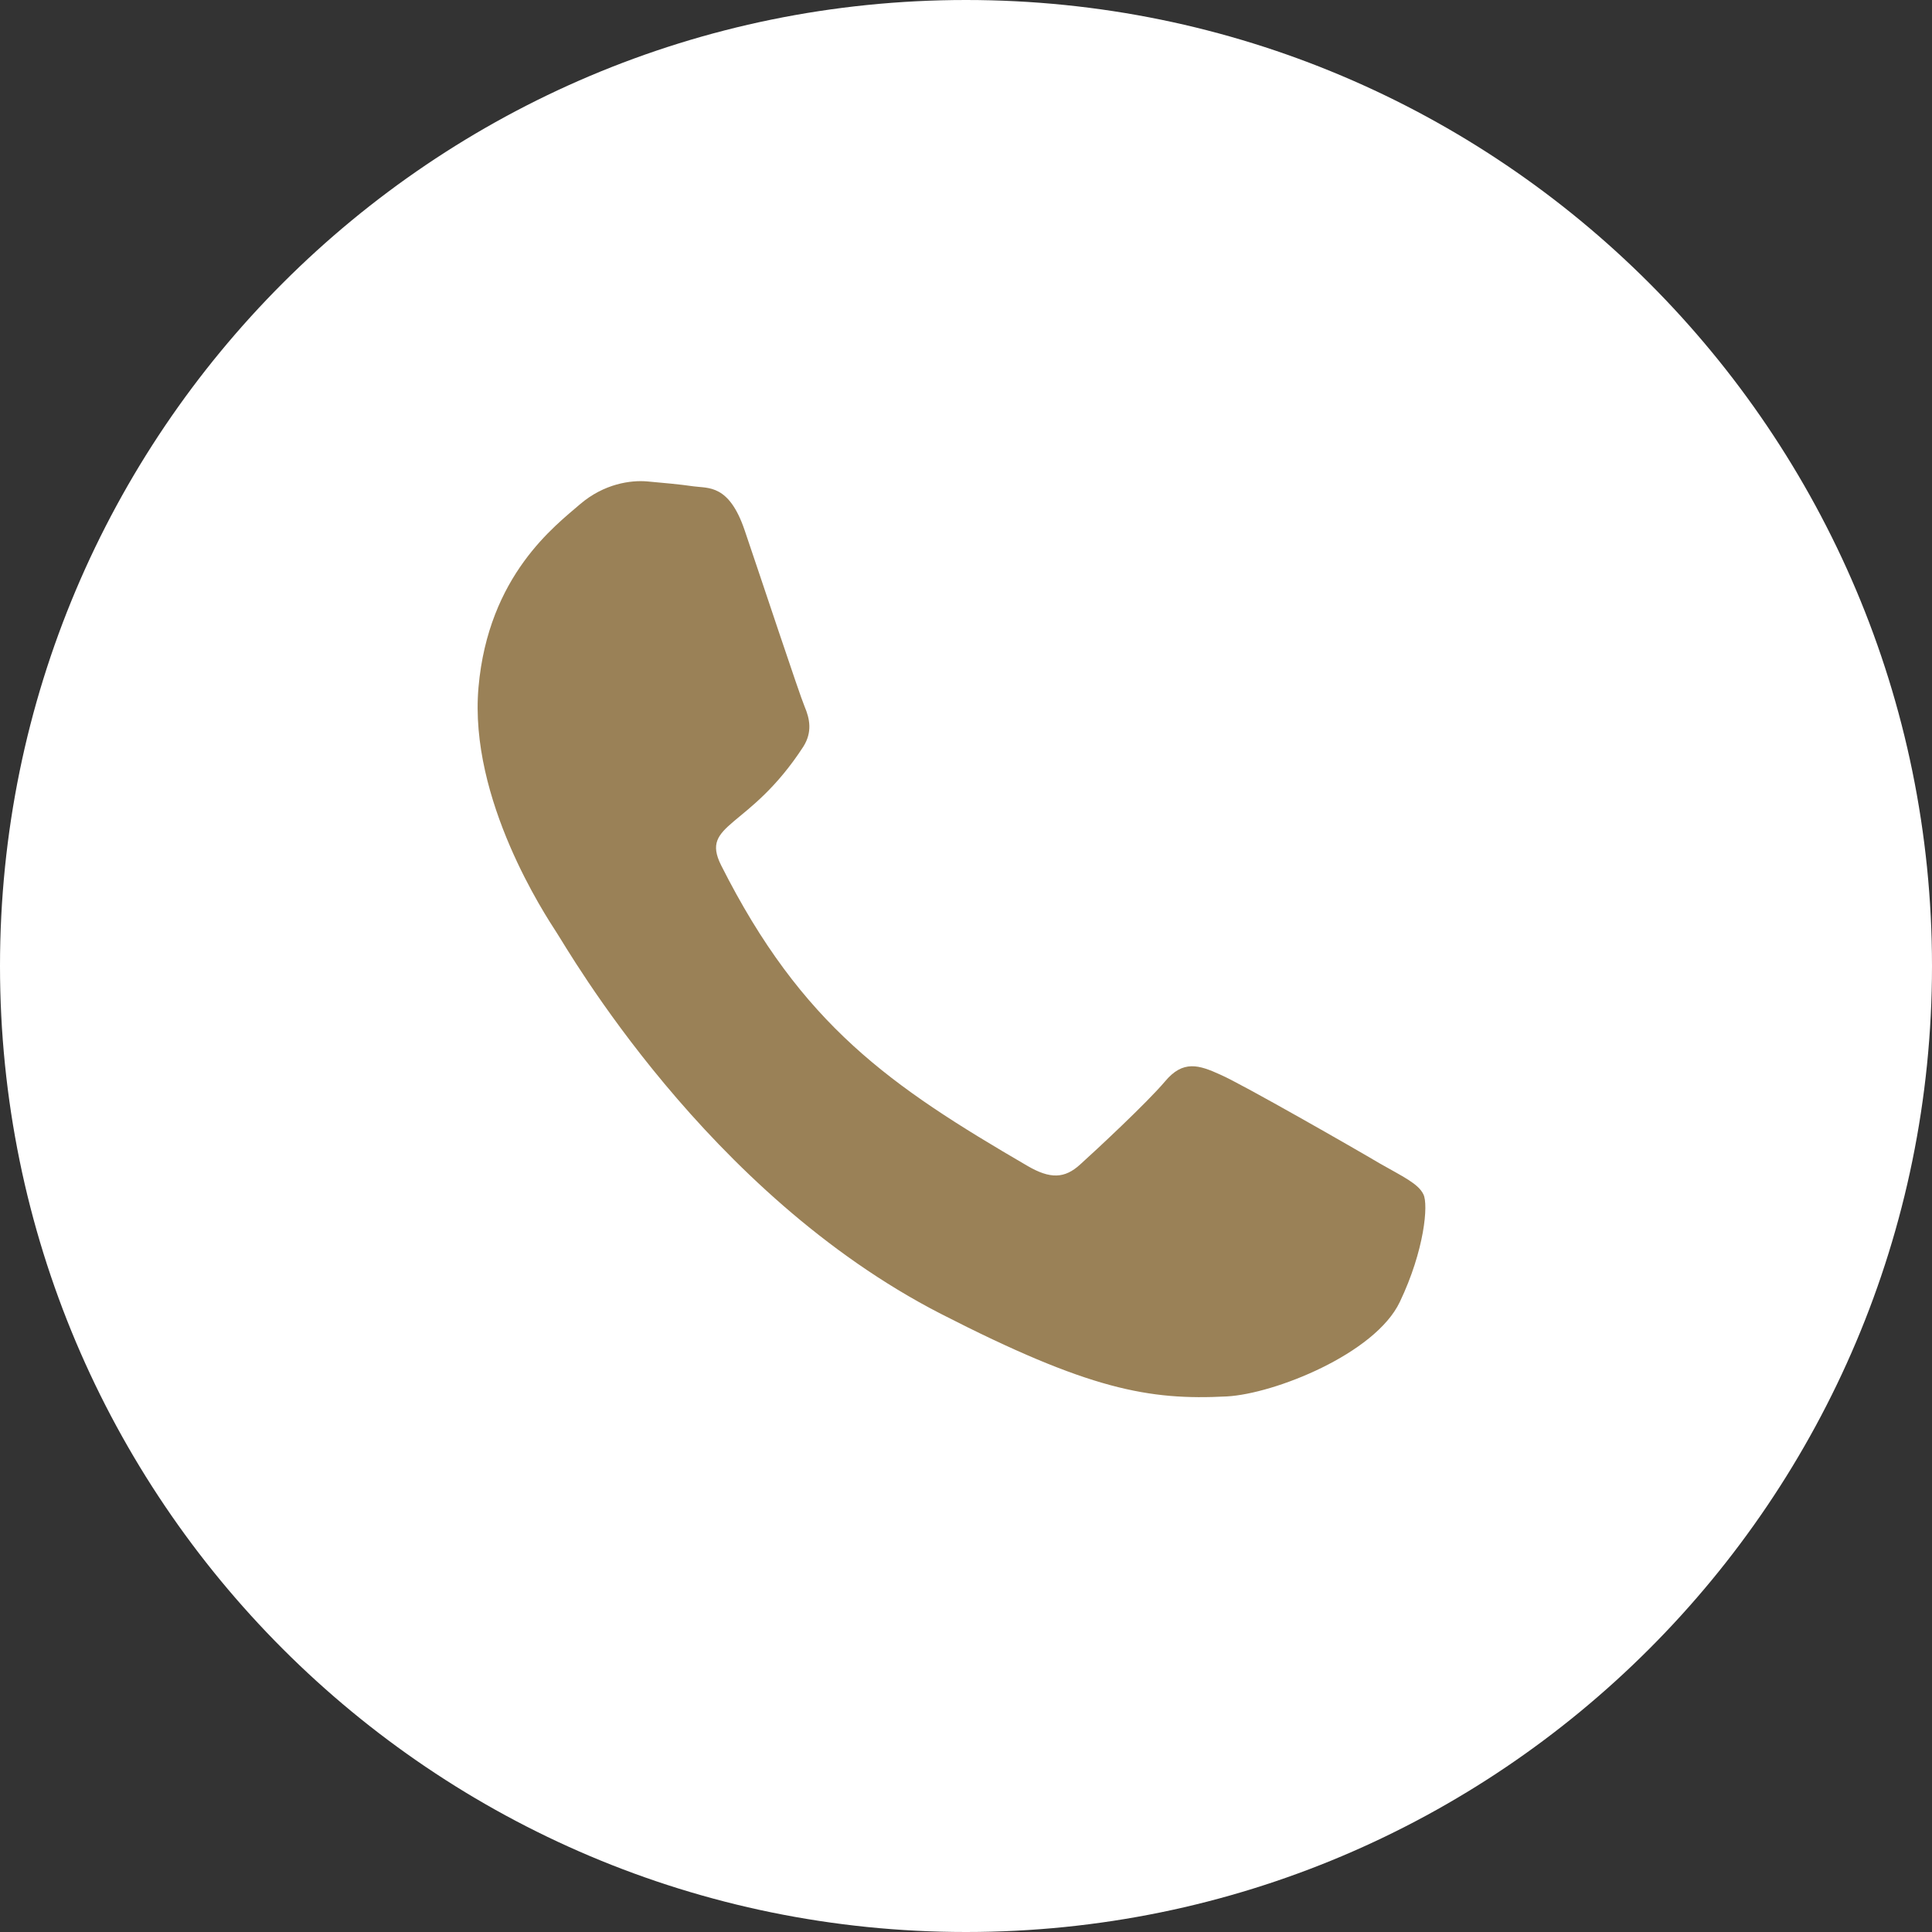 <?xml version="1.0" encoding="UTF-8"?> <svg xmlns="http://www.w3.org/2000/svg" width="33" height="33" viewBox="0 0 33 33" fill="none"><rect x="0" y="0" width="33" height="33" fill="#333333" stroke="none"/> <g clip-path="url(#clip0_2834_7)"> <path d="M16.5 33C25.613 33 33 25.613 33 16.5C33 7.387 25.613 0 16.5 0C7.387 0 0 7.387 0 16.5C0 25.613 7.387 33 16.5 33Z" fill="white"></path> <path d="M23.565 19.871C23.172 19.637 21.215 18.517 20.847 18.357C20.479 18.189 20.207 18.101 19.898 18.473C19.585 18.842 18.72 19.647 18.449 19.891C18.185 20.132 17.938 20.142 17.546 19.912C15.212 18.552 13.694 17.514 12.317 14.779C11.953 14.051 12.798 14.175 13.721 12.754C13.879 12.504 13.831 12.275 13.743 12.068C13.655 11.861 12.996 9.87 12.719 9.057C12.451 8.267 12.097 8.343 11.846 8.307C11.607 8.272 11.332 8.248 11.055 8.223C10.777 8.199 10.321 8.259 9.908 8.612C9.494 8.972 8.341 9.823 8.173 11.741C8.005 13.66 9.326 15.648 9.506 15.927C9.694 16.208 12.058 20.38 16.068 22.44C18.604 23.739 19.625 23.921 20.956 23.852C21.767 23.808 23.488 23.125 23.91 22.238C24.332 21.354 24.4 20.572 24.313 20.401C24.227 20.218 23.958 20.095 23.565 19.871Z" fill="#9A8157"></path> </g> <defs> <clipPath id="clip0_2834_7"> <rect width="33" height="33" fill="white"></rect> </clipPath> </defs> </svg> 